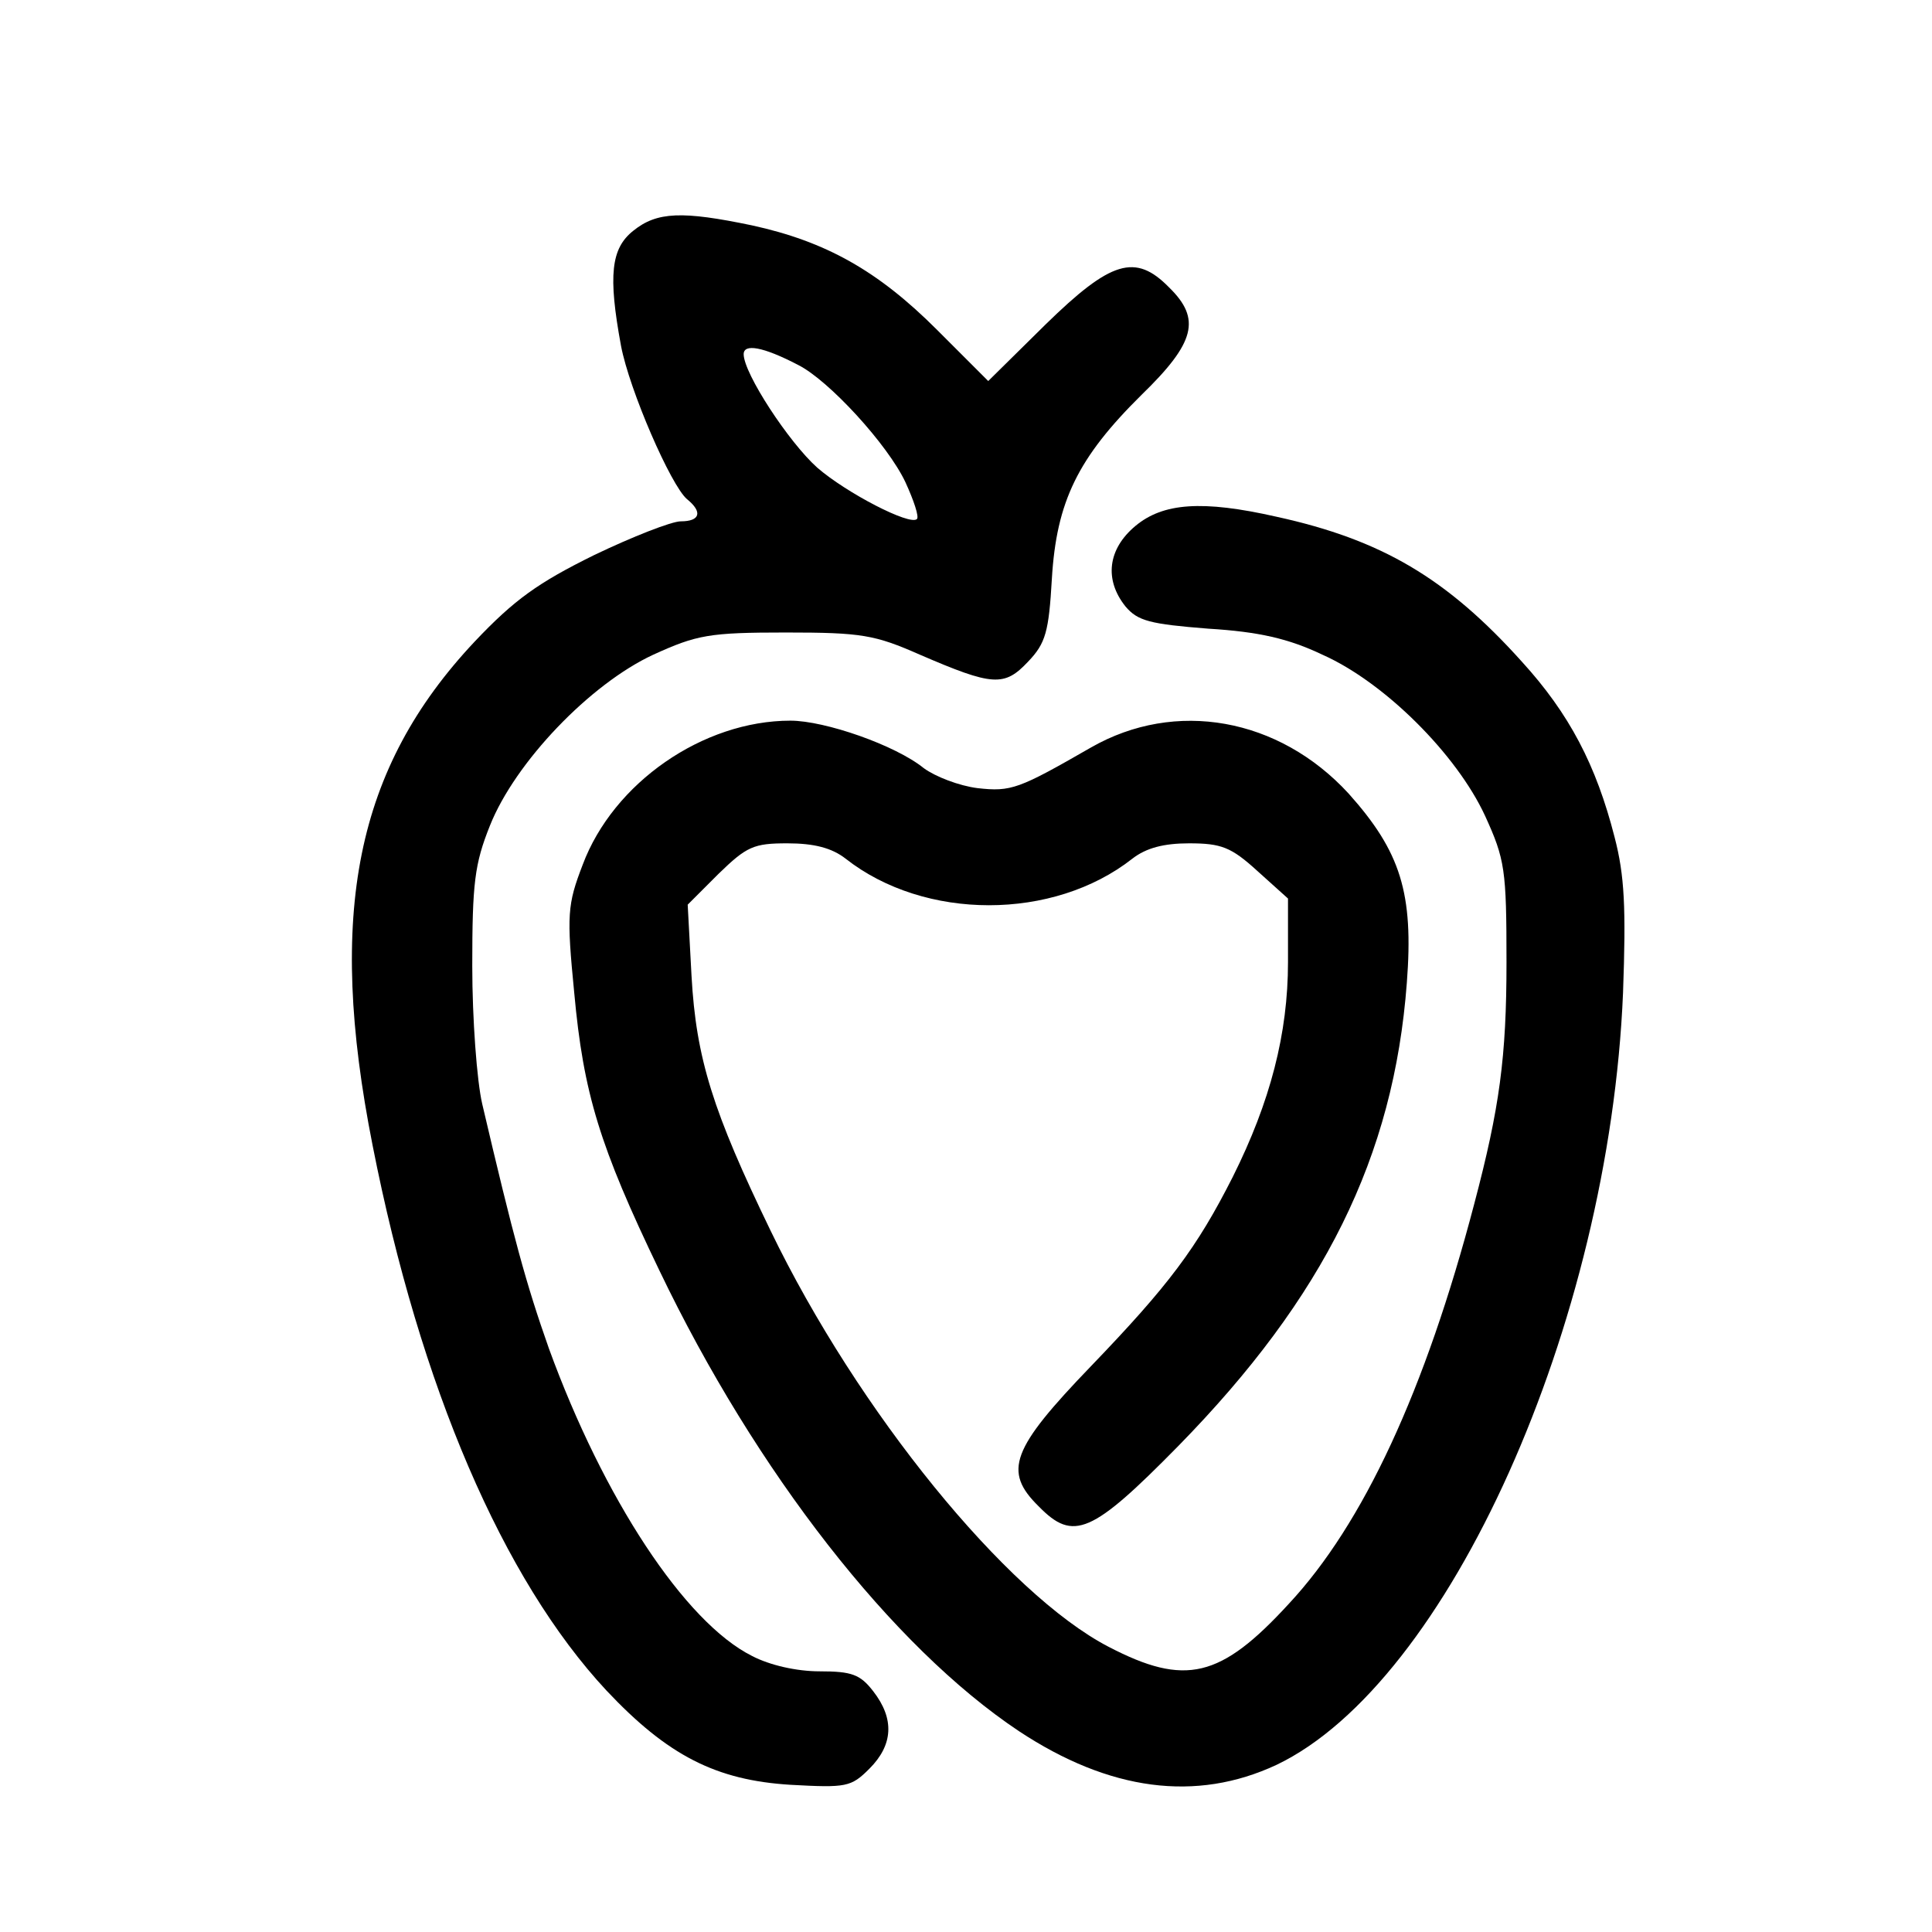 <svg version="1" xmlns="http://www.w3.org/2000/svg" width="336" height="336" viewBox="0 0 252 252"><path d="M82.6 30.1c-2.9 2.3-3.3 5.8-1.6 15 1.1 5.8 6.5 18.2 8.6 20 2.1 1.7 1.7 2.9-.8 2.9-1.2 0-6.3 2-11.3 4.4-7.3 3.6-10.4 5.8-15.6 11.3-15.5 16.5-19.3 35.4-13.3 65.7 6.2 31.5 17 56.6 30.5 71.1 8 8.5 14.3 11.7 24 12.3 7.3.4 7.9.3 10.3-2.1 3.1-3.1 3.3-6.5.5-10.1-1.7-2.2-2.8-2.6-7-2.6-3 0-6.5-.8-8.8-2-8.8-4.4-19.4-20.6-26.5-40.1-3-8.5-4.6-14.4-8.7-31.9-.7-3-1.3-11.1-1.3-18 0-10.8.3-13.3 2.3-18.3 3.3-8.3 13.1-18.5 21.3-22.3 5.7-2.6 7.3-2.9 17.3-2.9 9.9 0 11.6.3 17.5 2.9 9.5 4.1 11 4.2 14.1.9 2.3-2.4 2.7-3.9 3.1-10.8.6-10.1 3.4-15.8 11.7-24 7-6.8 7.8-9.9 3.6-14-4.4-4.5-7.6-3.5-16.1 4.8l-7.5 7.4-6.7-6.7c-7.7-7.7-14.5-11.5-24.1-13.6-9.1-1.9-12.4-1.8-15.5.7zm21.5 17.5c4 2 11.7 10.4 14 15.3 1.1 2.4 1.8 4.5 1.5 4.8-.9.9-9.2-3.4-13-6.7-3.7-3.3-9.6-12.3-9.6-14.8 0-1.4 2.5-1 7.1 1.4z"/><path d="M148.1 68.6c-3.6 3-4.1 7-1.3 10.5 1.6 1.9 3.2 2.3 10.8 2.9 6.6.4 10.5 1.3 14.9 3.4 8.1 3.6 17.5 13 21.2 21 2.6 5.7 2.8 7 2.8 19.1 0 12.4-.9 19-4.2 31.5-6.4 24.4-14.5 41.8-24.2 52.2-8.9 9.7-13.5 10.8-23.5 5.6-13.3-6.9-32.7-30.7-44.1-54.3-7.5-15.5-9.7-22.4-10.3-33.2l-.5-9.3 4-4c3.7-3.6 4.6-4 9-4 3.5 0 5.8.6 7.6 2 10.3 8.1 27.1 8.1 37.4 0 1.8-1.4 4.1-2 7.4-2 4.2 0 5.5.5 8.9 3.6l4 3.6v8.3c0 9.3-2.3 18.2-7.2 28-4.7 9.3-8.4 14.2-18.5 24.7-10.4 10.8-11.5 13.7-6.8 18.3 4.5 4.6 6.9 3.6 18.2-7.9 19-19.4 28.1-37.7 29.8-60.4.9-11.7-.8-17.1-7.6-24.7-9.1-9.9-22.6-12.3-33.6-6-9.4 5.4-10.4 5.8-14.8 5.3-2.4-.3-5.5-1.5-7-2.6-3.7-3-12.9-6.2-17.4-6.2-11.4 0-23.1 8.1-27.1 18.8-2 5.2-2.1 6.5-1.1 16.7 1.2 13.1 3.3 20 11.1 36.2 12.6 26.3 30.4 49.1 46.9 60.1 11.8 7.8 23.1 9.3 33.6 4.4 22.4-10.7 43.4-57.5 45.2-100.7.4-11.1.2-15.3-1.1-20.3-2.4-9.4-5.9-16.1-12.1-22.9-9.8-10.9-18.3-15.9-32-18.9-9.7-2.2-14.8-1.8-18.4 1.2z"/></svg>